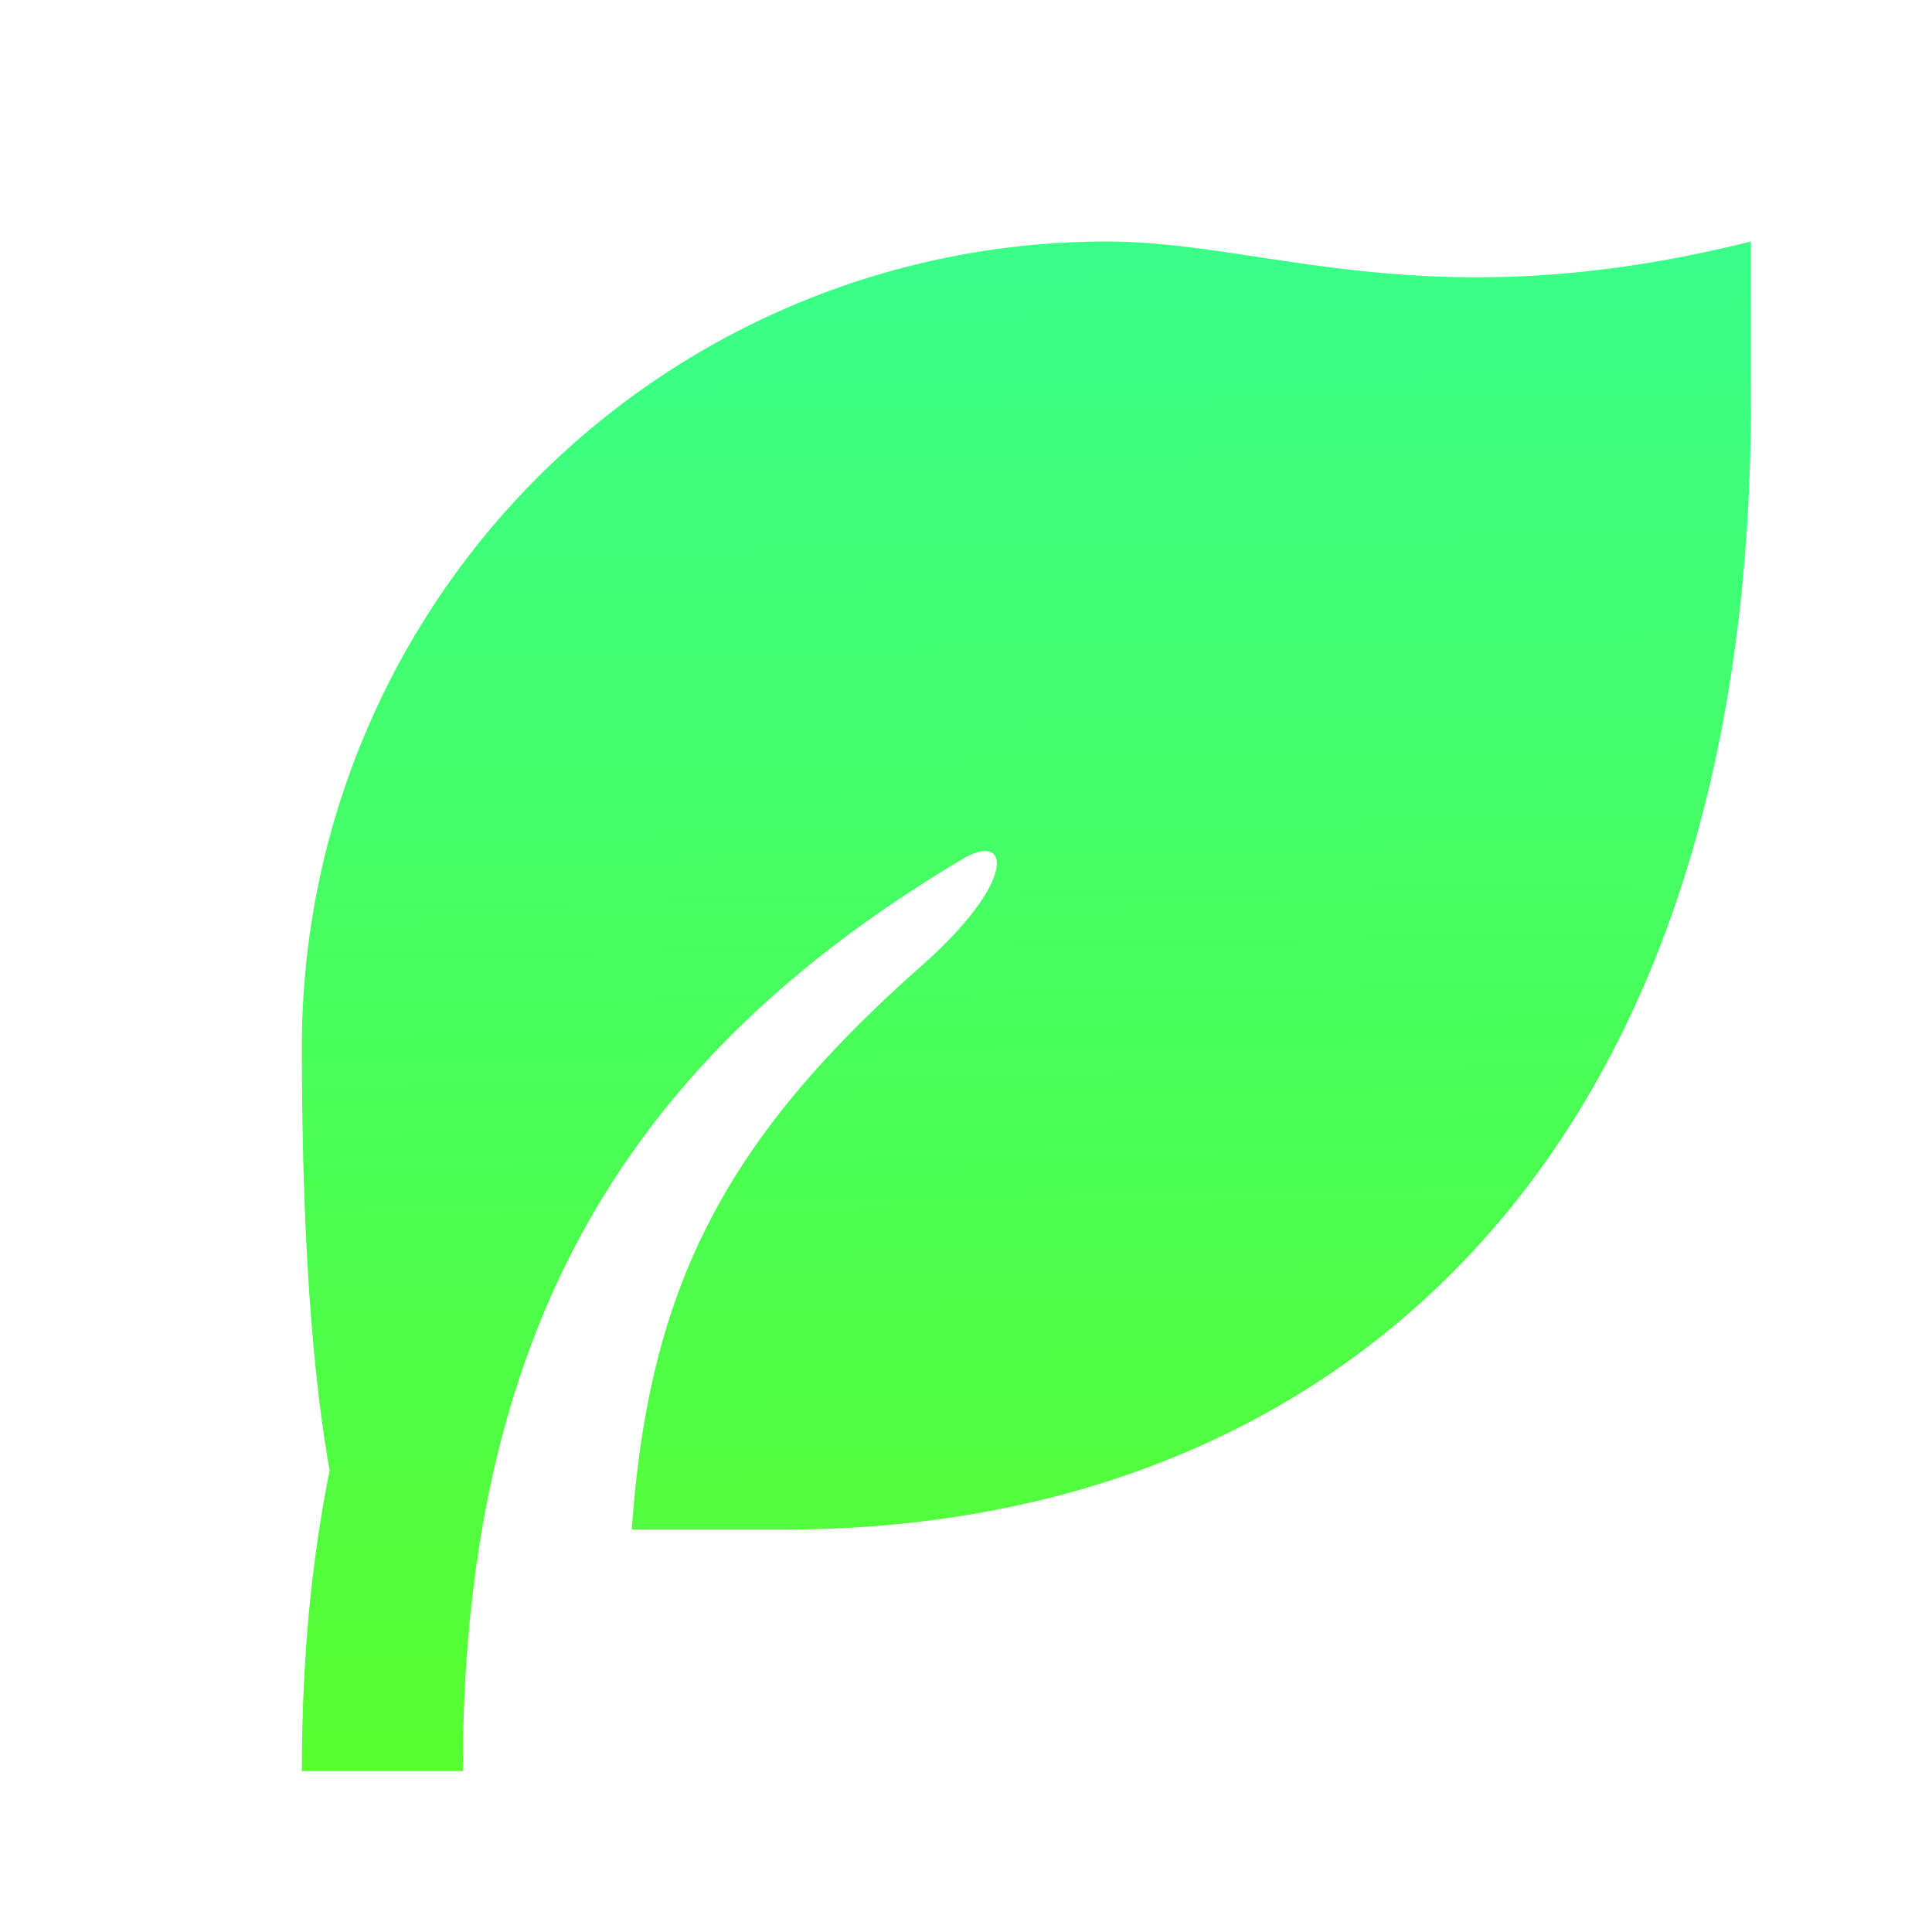 <svg xmlns="http://www.w3.org/2000/svg" width="16" height="16" fill="none"><g clip-path="url(#clip0_1734_6301)"><path d="M14.5 2v1.333c0 6.418-3.582 9.334-8 9.334H5.232c.141-2.008.767-3.224 2.399-4.668.802-.71.734-1.12.339-.884-2.723 1.62-4.075 3.809-4.135 7.305l-.002.247H2.5c0-.909.077-1.734.23-2.488-.153-.863-.23-2.034-.23-3.512A6.667 6.667 0 019.167 2c1.333 0 2.666.667 5.333 0z" fill="url(#paint0_linear_1734_6301)"></path></g><defs><linearGradient id="paint0_linear_1734_6301" x1="8.5" y1="14.667" x2="8.283" y2="2.291" gradientUnits="userSpaceOnUse"><stop stop-color="#57FF2D"></stop><stop offset="1" stop-color="#39FF88"></stop></linearGradient><clipPath id="clip0_1734_6301"><path fill="#fff" transform="translate(.5)" d="M0 0h16v16H0z"></path></clipPath></defs></svg>